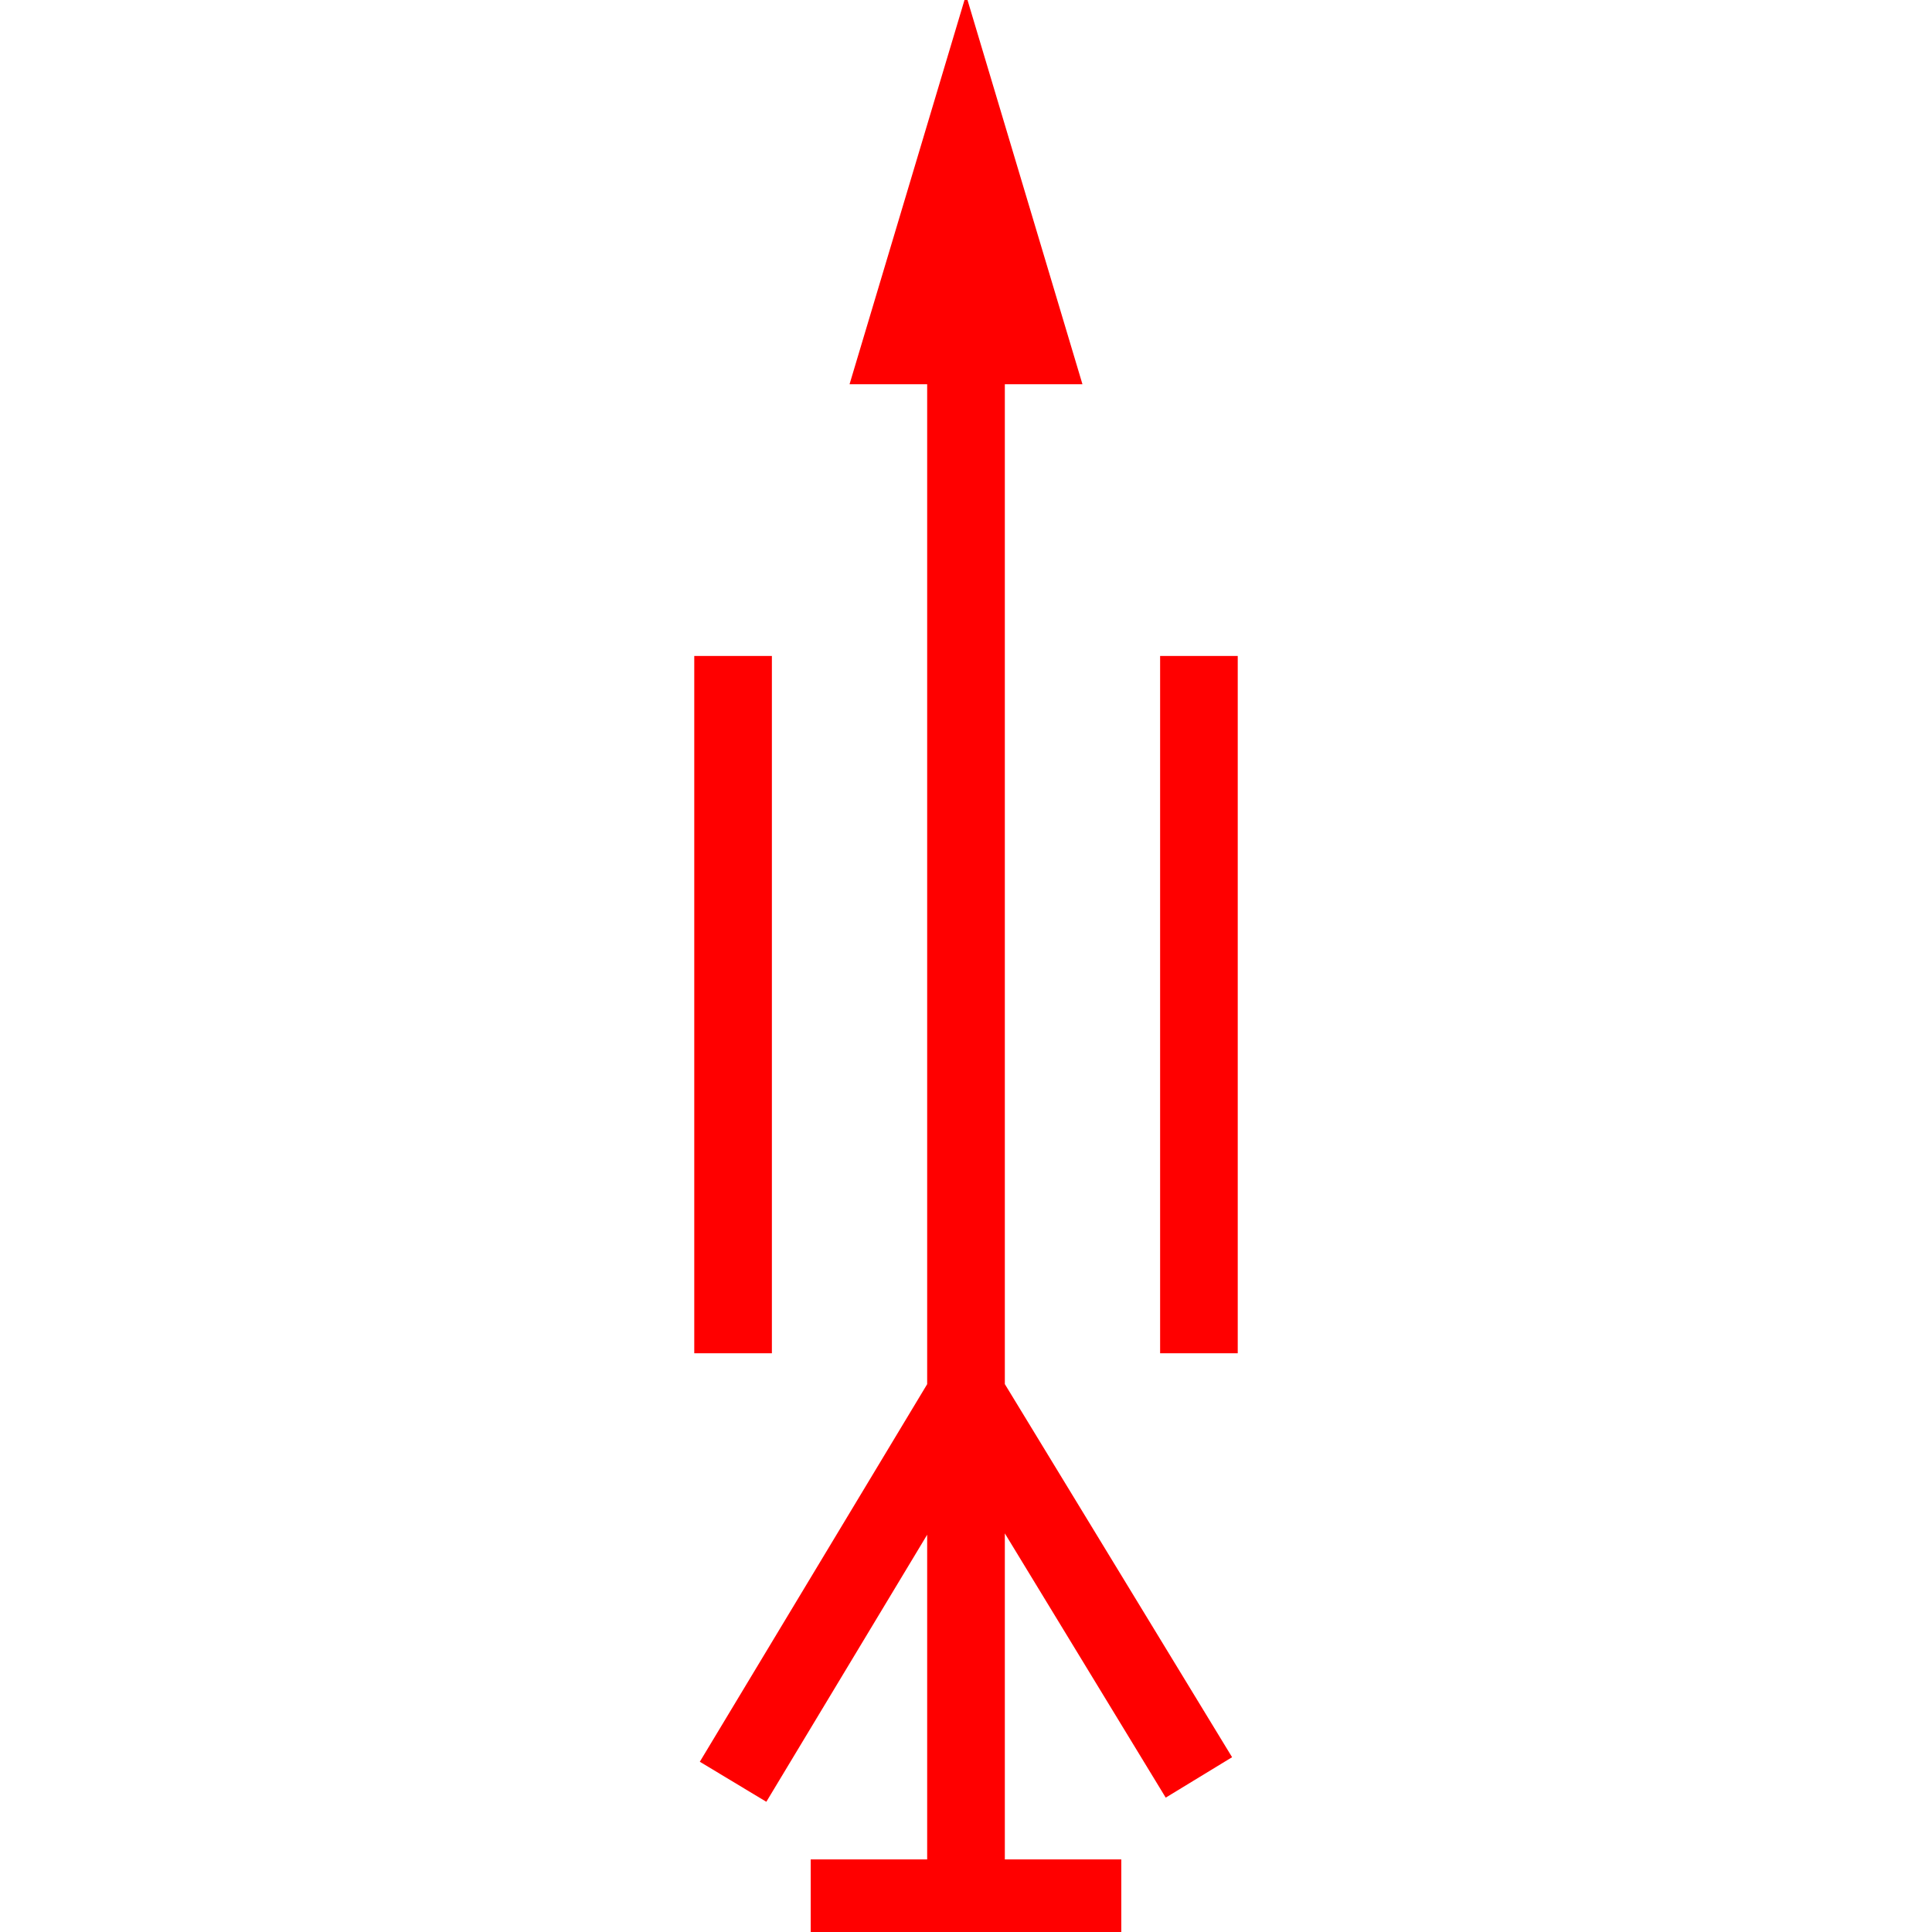 <svg id="图层_1" data-name="图层 1" xmlns="http://www.w3.org/2000/svg" viewBox="0 0 400 400"><defs><style>.cls-1{fill:red;}</style></defs><rect class="cls-1" x="143.74" y="135.81" width="16.07" height="144.37"/><rect class="cls-1" x="240.19" y="135.81" width="16.07" height="144.37"/><polygon class="cls-1" points="208.04 79.55 224.11 79.55 200 -1.04 175.89 79.55 191.96 79.55 191.96 286.58 144.89 364.75 158.66 373.04 191.96 317.75 191.96 384.97 167.85 384.97 167.85 401.04 232.15 401.04 232.15 384.97 208.04 384.97 208.04 317.47 241.35 372.18 255.09 363.81 208.04 286.56 208.04 79.55"/><polygon class="cls-1" points="323.11 429.72 266.14 505.69 288.05 513 209.16 704.59 209.16 399.4 76.89 730.08 94.53 737.13 190.16 498.02 190.16 800.6 306.11 519.02 323.11 524.68 323.11 429.72"/></svg>